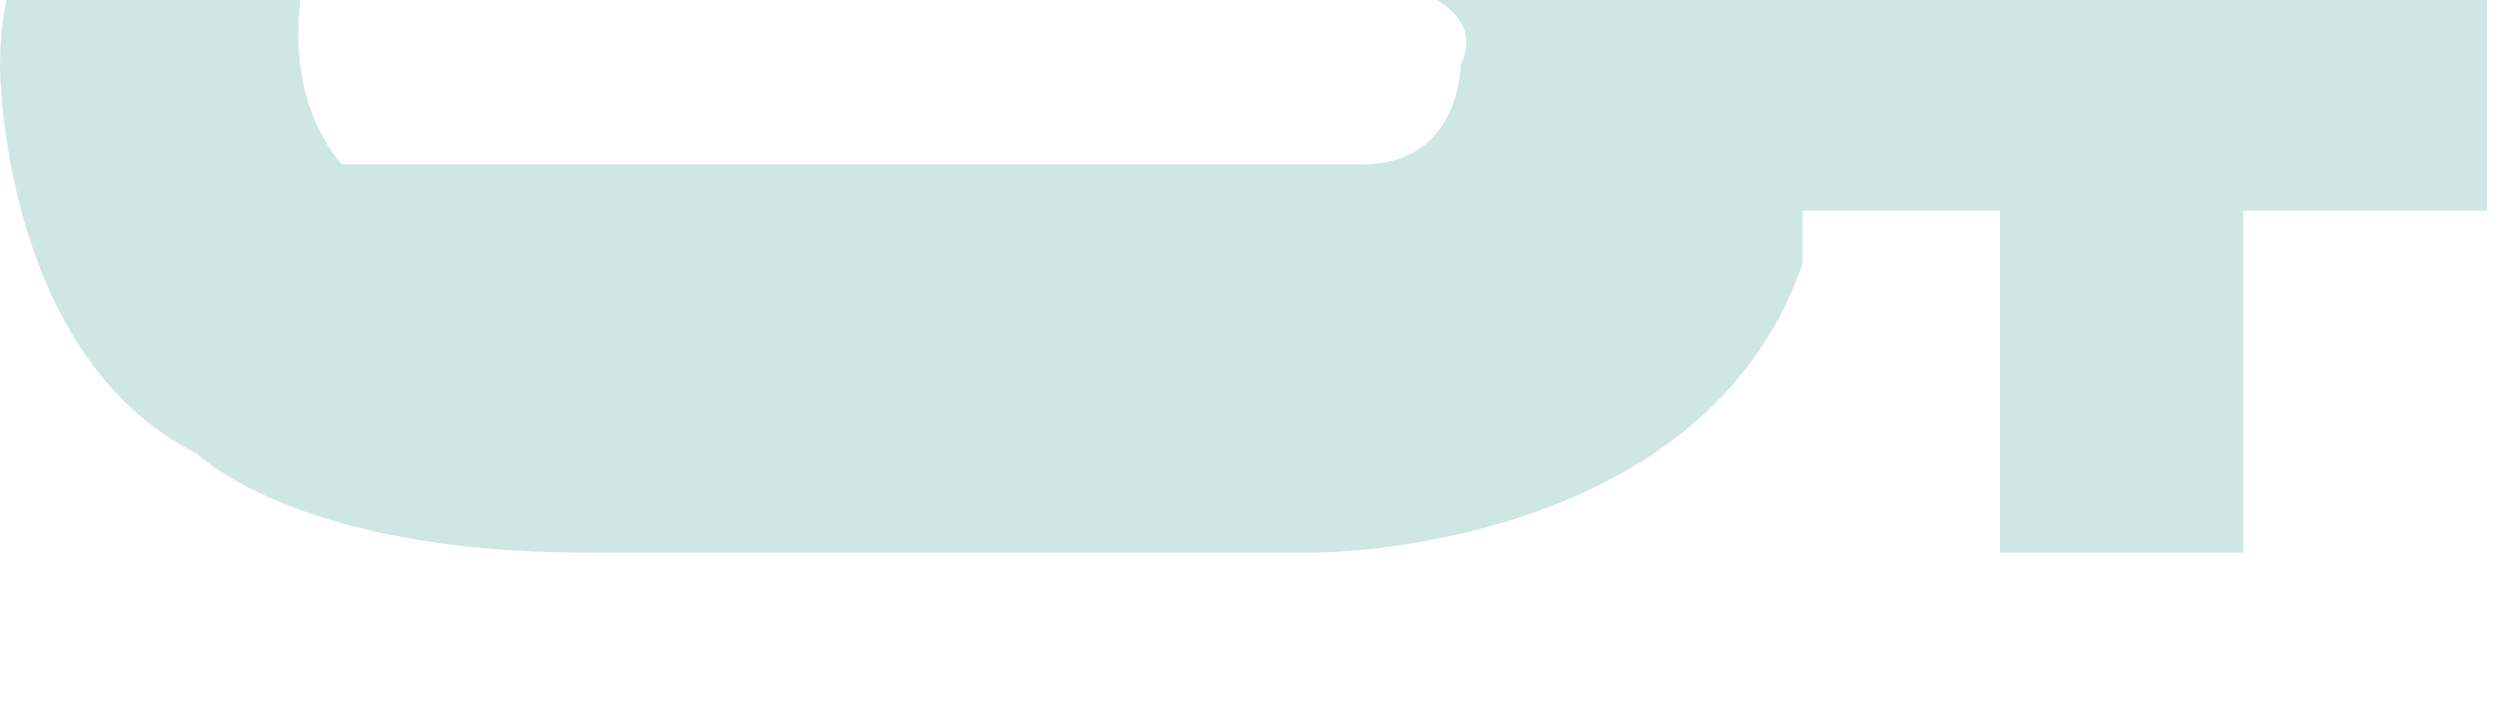 <?xml version="1.0" encoding="utf-8"?>
<!-- Generator: Adobe Illustrator 28.2.0, SVG Export Plug-In . SVG Version: 6.00 Build 0)  -->
<svg version="1.1" id="Layer_1" xmlns="http://www.w3.org/2000/svg" xmlns:xlink="http://www.w3.org/1999/xlink" x="0px" y="0px"
	 viewBox="0 0 38 11" style="enable-background:new 0 0 38 11;" xml:space="preserve">
<style type="text/css">
	.st0{opacity:0.5;}
	.st1{fill:#9FCFC5;}
</style>
<g class="st0">
	<path class="st1" d="M25.9-0.5c0,0,0-3.7-3.7-5.2c0,0-3-0.7-5.2-0.7H7.4c0,0-3.7,0-4.4,0.7l5.2,1.5L5.9-0.5h13.3c0,0,3.7,0,3,1.5
		c0,0,0,1.5-1.5,1.5H5.2c0,0-1.5-1.5,0-4.4l0.7,1.4l1.5-3.7L3-5.7l0.7,1.5C3.7-4.2,0-2.7,0,1c0,0,0,4.4,3,5.9c0,0,1.5,1.5,5.9,1.5
		H20c0,0,5.9,0,7.4-4.4V3.2h3v5.2h3.7V3.2h3.7v-3.7h-4.4v-5.2H29v5.2H25.9"/>
</g>
</svg>
